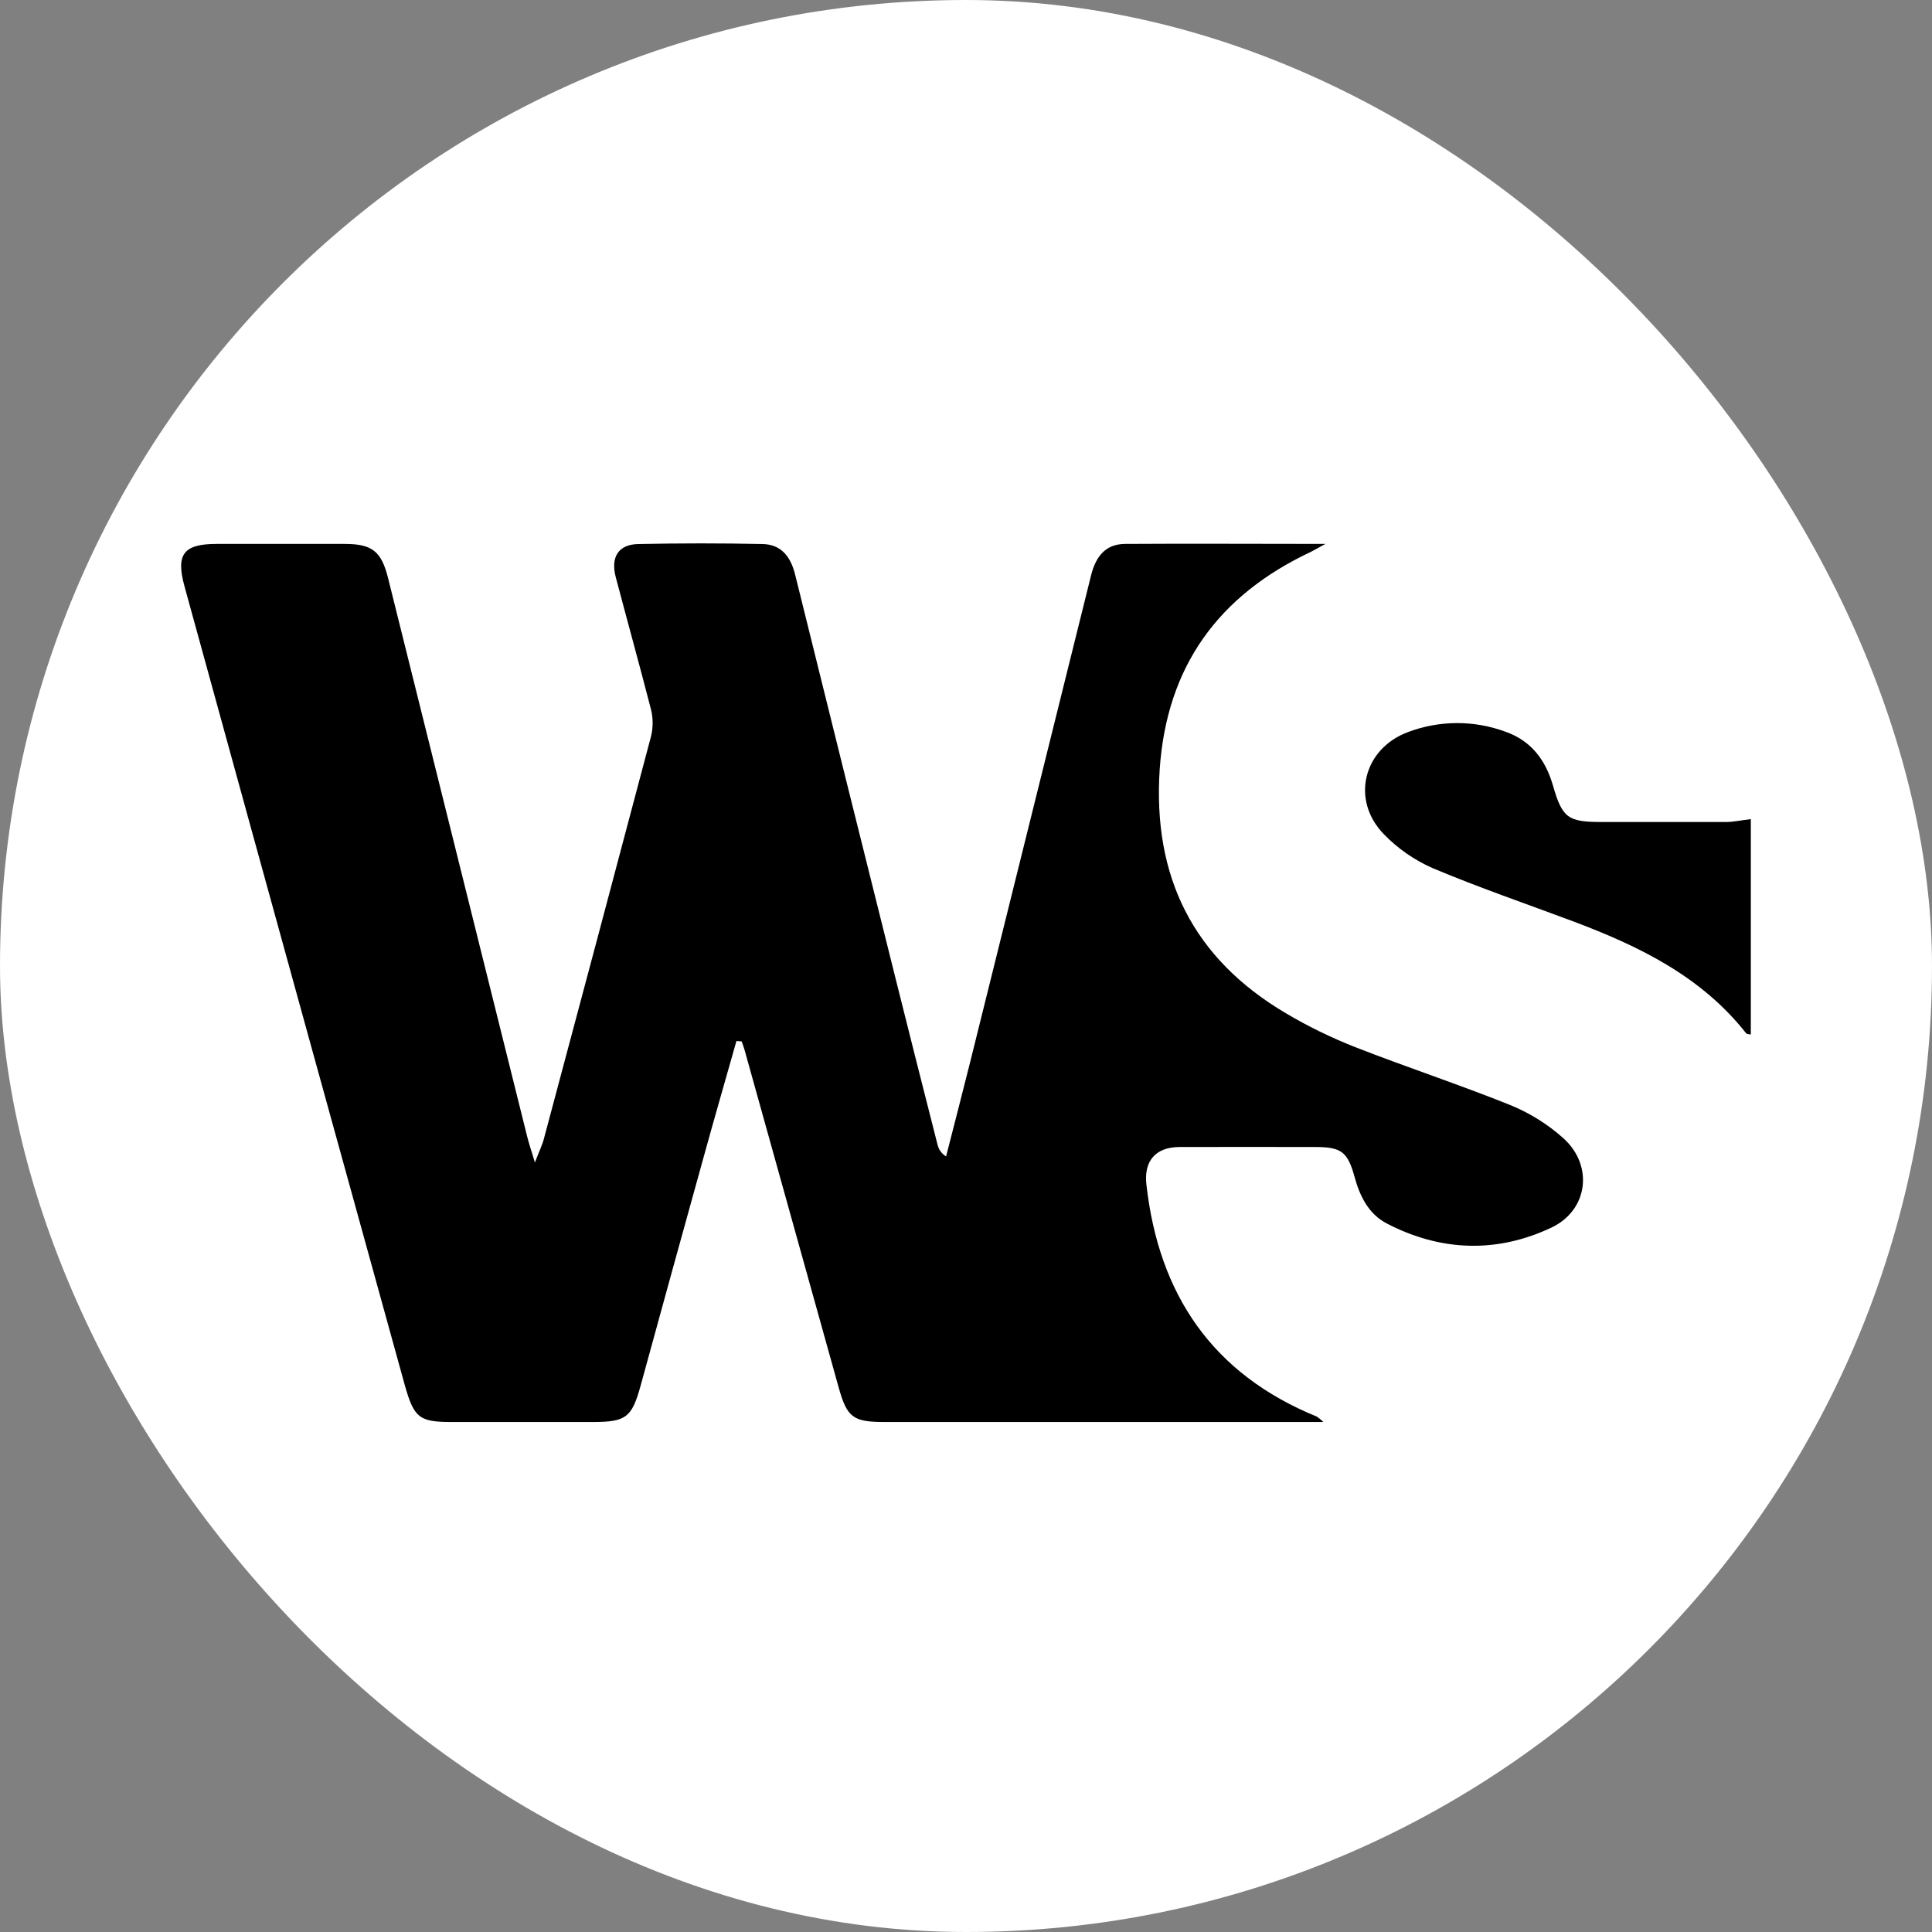 <svg xmlns="http://www.w3.org/2000/svg" width="32" height="32" viewBox="0 0 32 32" fill="none"><rect x="0" y="0" width="32" height="32" fill="#808080" stroke="none"/><rect width="32" height="32" rx="16" fill="white"></rect><path d="M12.198 17.242C12.022 17.863 11.843 18.483 11.671 19.105C11.314 20.39 10.96 21.675 10.608 22.96C10.465 23.477 10.367 23.552 9.824 23.553C9.044 23.553 8.264 23.553 7.484 23.553C6.944 23.553 6.859 23.485 6.707 22.951C6.189 21.078 5.671 19.206 5.155 17.334C4.454 14.793 3.754 12.253 3.056 9.712C2.91 9.183 3.038 9.009 3.587 9.009C4.294 9.009 5.001 9.009 5.708 9.009C6.161 9.009 6.316 9.129 6.427 9.572C7.195 12.66 7.964 15.747 8.734 18.834C8.762 18.943 8.797 19.049 8.86 19.254C8.931 19.066 8.985 18.959 9.012 18.849C9.605 16.633 10.195 14.416 10.782 12.2C10.819 12.052 10.819 11.897 10.782 11.749C10.594 11.018 10.392 10.291 10.199 9.56C10.111 9.226 10.243 9.017 10.574 9.011C11.262 8.997 11.95 8.996 12.633 9.011C12.945 9.018 13.099 9.227 13.171 9.522C13.729 11.779 14.29 14.034 14.854 16.289C15.077 17.181 15.302 18.071 15.529 18.961C15.539 19.001 15.556 19.038 15.58 19.072C15.605 19.105 15.635 19.133 15.67 19.154C15.803 18.633 15.939 18.112 16.069 17.591C16.736 14.905 17.404 12.219 18.071 9.532C18.145 9.232 18.3 9.011 18.634 9.009C19.712 9.002 20.791 9.009 21.953 9.009C21.824 9.079 21.766 9.114 21.709 9.142C20.18 9.863 19.323 11.037 19.208 12.747C19.092 14.521 19.76 15.874 21.297 16.782C21.663 16.999 22.046 17.186 22.442 17.342C23.291 17.674 24.159 17.96 25.007 18.3C25.333 18.432 25.635 18.62 25.897 18.855C26.398 19.309 26.304 20.047 25.694 20.334C24.79 20.76 23.862 20.728 22.97 20.265C22.671 20.11 22.524 19.817 22.436 19.494C22.32 19.072 22.214 18.998 21.776 18.998C21.026 18.998 20.279 18.995 19.53 18.998C19.136 19.002 18.944 19.234 18.988 19.619C19.192 21.44 20.081 22.758 21.81 23.463C21.85 23.49 21.887 23.52 21.92 23.553H21.607H14.652C14.126 23.553 14.029 23.477 13.889 22.974L12.332 17.389C12.319 17.342 12.301 17.296 12.284 17.249L12.198 17.242Z" fill="black"></path><path d="M28.999 13.567V17.135C28.973 17.128 28.936 17.131 28.922 17.115C28.179 16.171 27.148 15.671 26.06 15.262C25.284 14.971 24.499 14.703 23.736 14.382C23.431 14.249 23.155 14.058 22.923 13.819C22.371 13.256 22.576 12.407 23.316 12.127C23.836 11.93 24.409 11.926 24.931 12.118C25.356 12.266 25.599 12.583 25.722 13.011C25.878 13.553 25.972 13.615 26.535 13.615C27.223 13.615 27.907 13.615 28.593 13.615C28.713 13.614 28.834 13.587 28.999 13.567Z" fill="black"></path></svg>